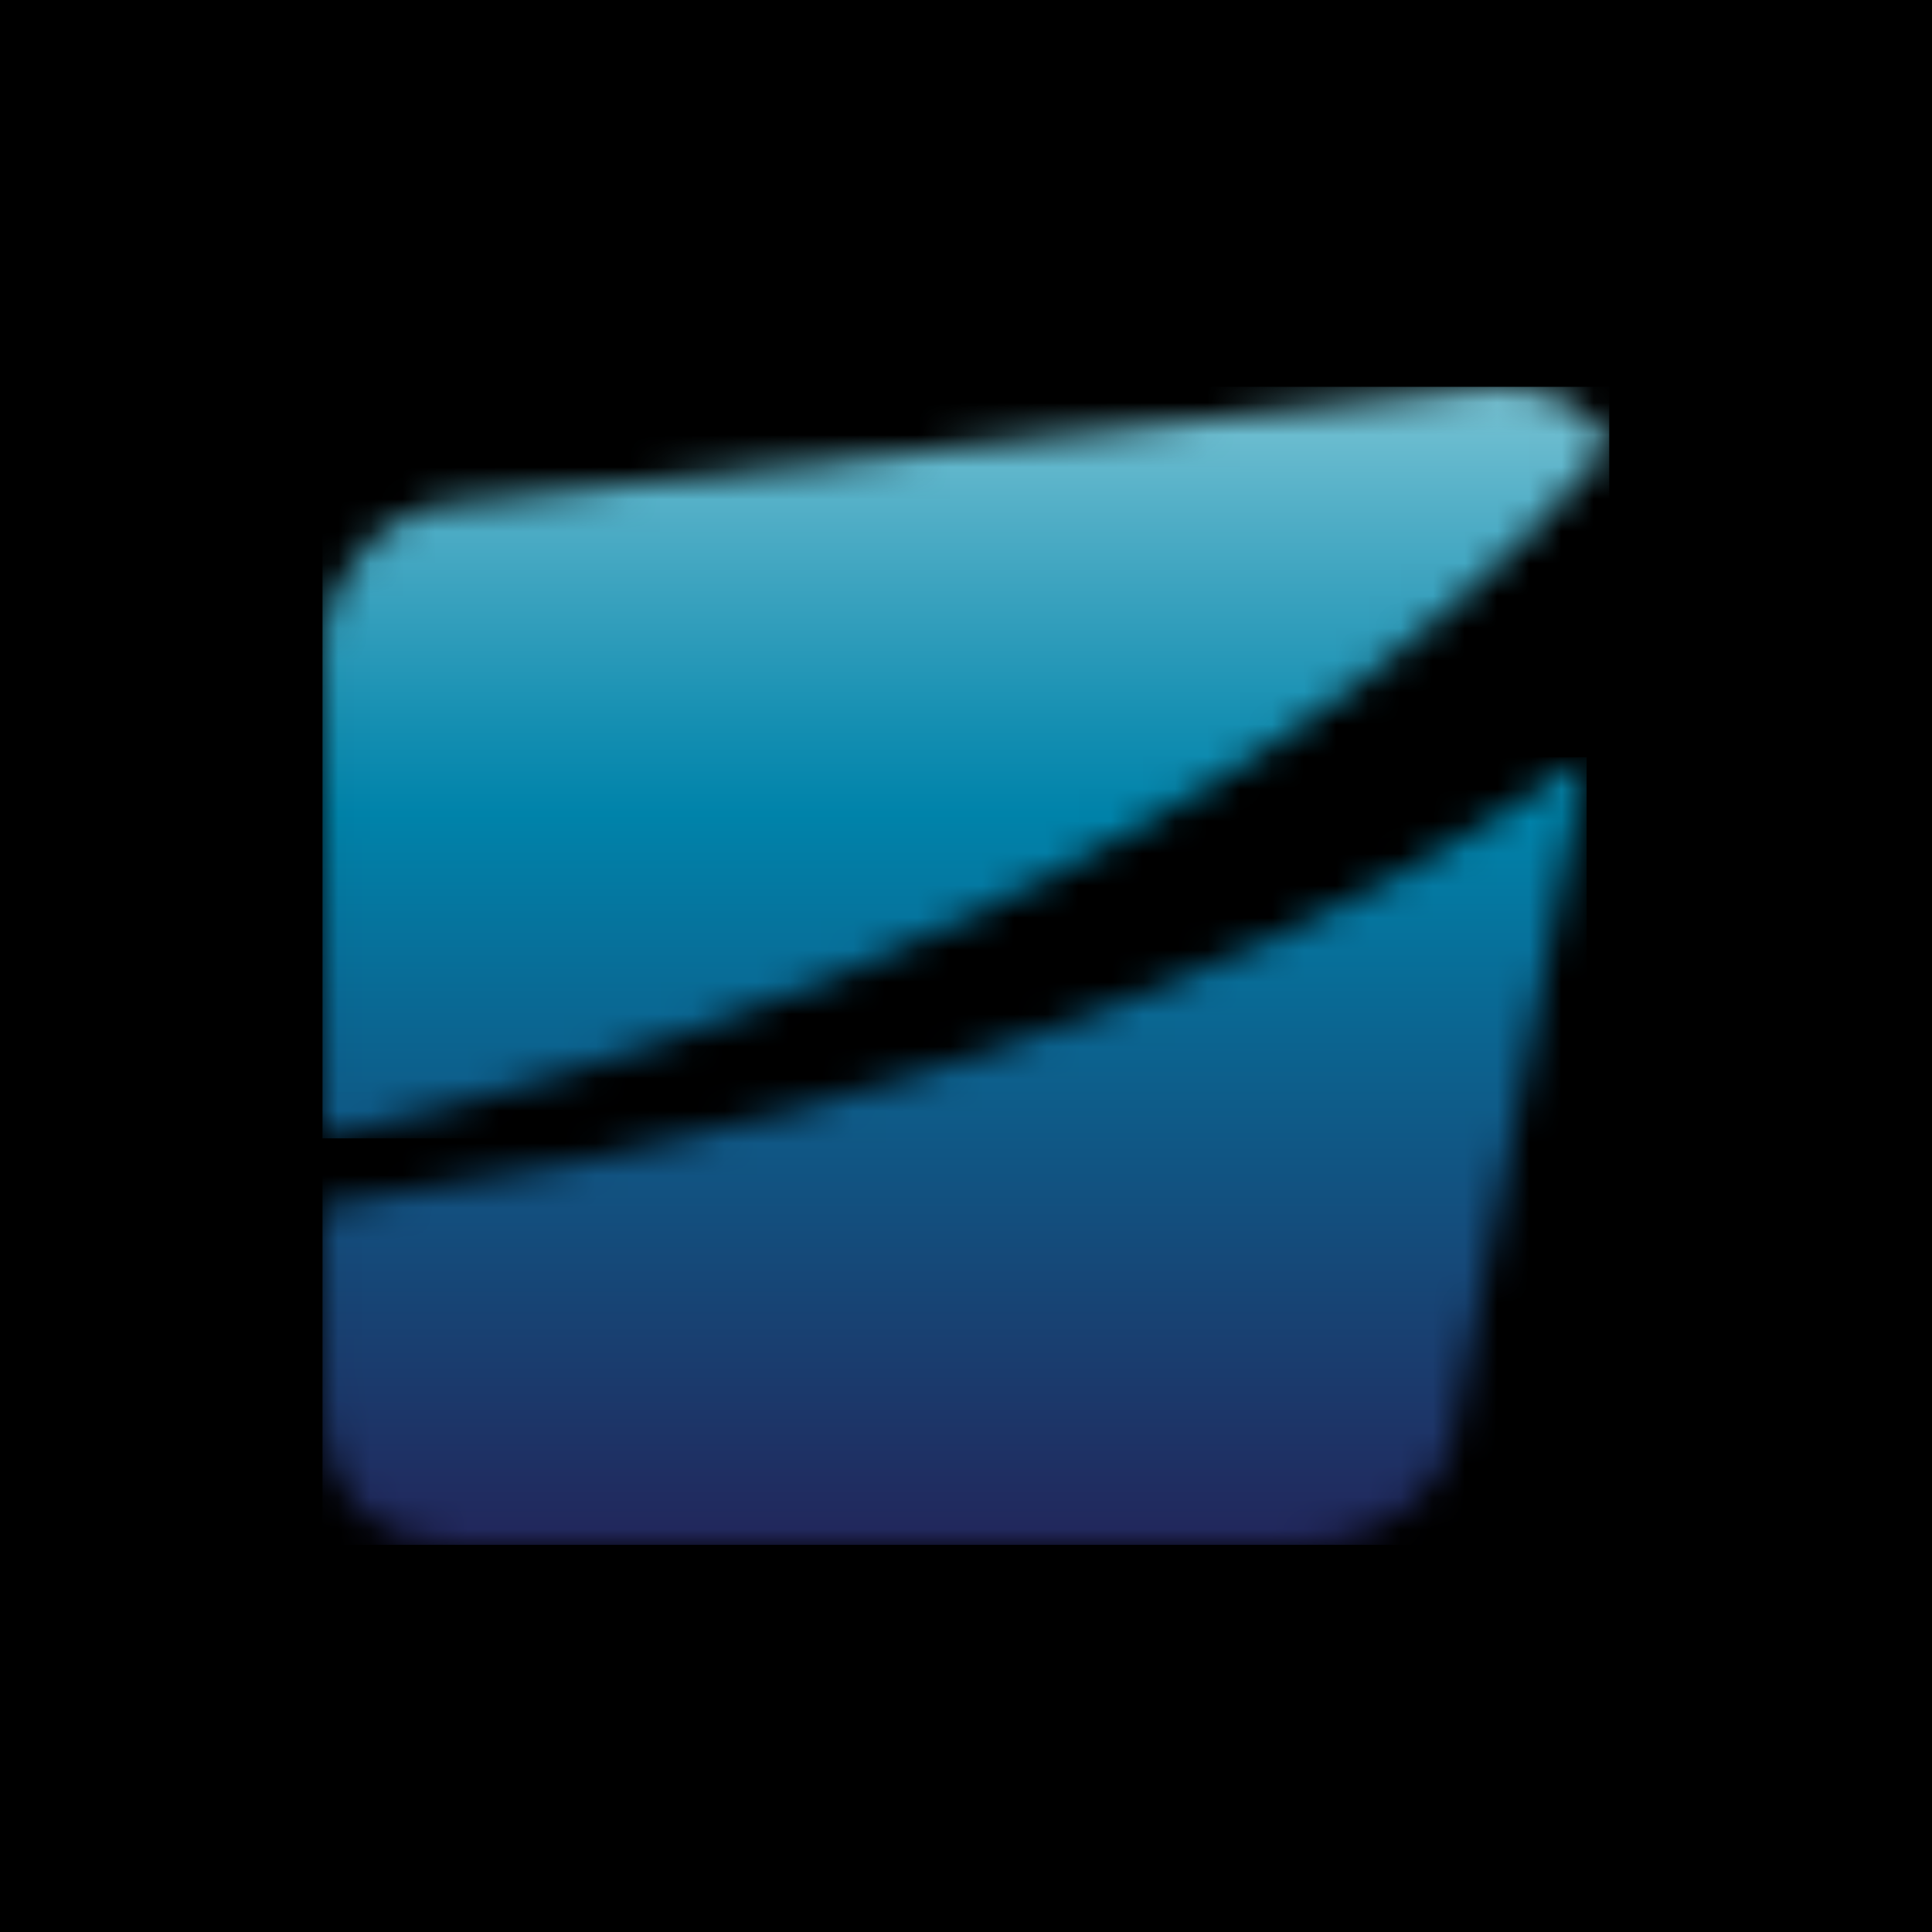 <svg width="60" height="60" viewBox="0 0 60 60" fill="none" xmlns="http://www.w3.org/2000/svg">
<rect width="60" height="60" fill="black"/>
<g clip-path="url(#clip0_1403_8825)">
<mask id="mask0_1403_8825" style="mask-type:luminance" maskUnits="userSpaceOnUse" x="10" y="12" width="40" height="24">
<path d="M14.861 15.553C11.594 15.553 10.207 18.208 10.016 19.646V35.352C18.129 33.519 35.63 28.478 47.441 16.643C48.318 15.758 49.163 14.826 49.976 13.862C49.386 12.677 48.302 12.014 46.437 12.014L14.861 15.553Z" fill="white"/>
</mask>
<g mask="url(#mask0_1403_8825)">
<path d="M10.016 12.013H49.976V35.352H10.016V12.013Z" fill="url(#paint0_linear_1403_8825)"/>
</g>
<mask id="mask1_1403_8825" style="mask-type:luminance" maskUnits="userSpaceOnUse" x="10" y="23" width="40" height="25">
<path d="M10.016 37.469V43.552C10.016 47.187 12.534 47.961 14.128 47.977H40.332C43.074 47.977 44.939 46.081 45.114 44.643L49.275 23.517C44.222 27.198 31.964 34.356 10.016 37.469Z" fill="white"/>
</mask>
<g mask="url(#mask1_1403_8825)">
<path d="M10.016 23.516H49.274V47.977H10.016V23.516Z" fill="url(#paint1_linear_1403_8825)"/>
</g>
</g>
<defs>
<linearGradient id="paint0_linear_1403_8825" x1="29.995" y1="57.041" x2="29.995" y2="10.28" gradientUnits="userSpaceOnUse">
<stop stop-color="#251E54"/>
<stop offset="0.15" stop-color="#251E54"/>
<stop offset="0.53" stop-color="#0B6490"/>
<stop offset="0.68" stop-color="#0083AA"/>
<stop offset="0.74" stop-color="#158FB2"/>
<stop offset="0.87" stop-color="#4DACC5"/>
<stop offset="1" stop-color="#8CCEDB"/>
</linearGradient>
<linearGradient id="paint1_linear_1403_8825" x1="29.644" y1="57.041" x2="29.644" y2="10.28" gradientUnits="userSpaceOnUse">
<stop stop-color="#251E54"/>
<stop offset="0.15" stop-color="#251E54"/>
<stop offset="0.53" stop-color="#0B6490"/>
<stop offset="0.68" stop-color="#0083AA"/>
<stop offset="0.74" stop-color="#158FB2"/>
<stop offset="0.87" stop-color="#4DACC5"/>
<stop offset="1" stop-color="#8CCEDB"/>
</linearGradient>
<clipPath id="clip0_1403_8825">
<rect width="40" height="36" fill="white" transform="translate(10 12)"/>
</clipPath>
</defs>
</svg>
